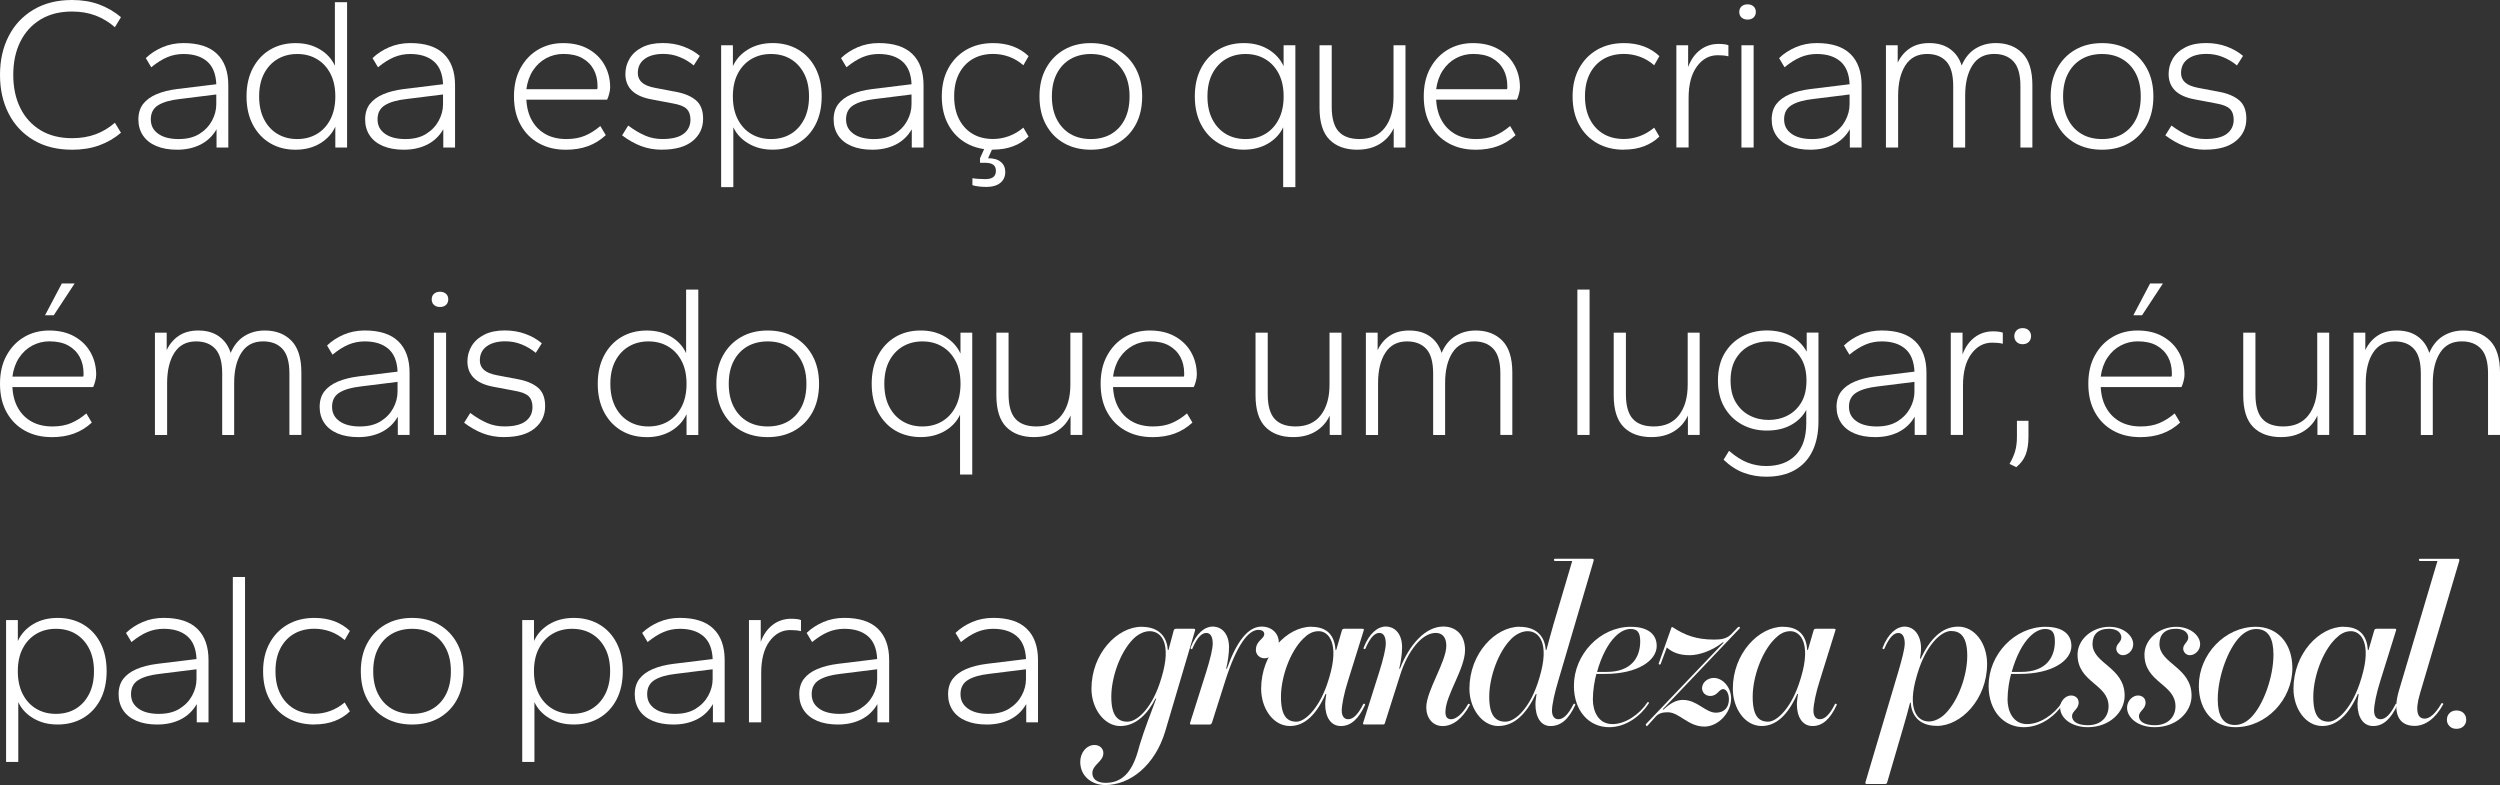 <svg xmlns="http://www.w3.org/2000/svg" id="Camada_2" data-name="Camada 2" viewBox="0 0 862.98 271"><rect x="0" y="0" width="862.98" height="271" fill="#333333" stroke="none"/><defs><style>      .cls-1 {        fill: #fff;      }    </style></defs><g id="Camada_1-2" data-name="Camada 1"><g><g><path class="cls-1" d="M24.86,51.68c-5.16,0-9.6-1.11-13.33-3.34-3.73-2.23-6.58-5.28-8.56-9.16-1.98-3.88-2.97-8.32-2.97-13.33s.99-9.45,2.97-13.33c1.98-3.88,4.83-6.94,8.56-9.16C15.26,1.12,19.71,0,24.86,0c3.46,0,6.57.51,9.35,1.54,2.78,1.03,5.3,2.49,7.55,4.39l-2.1,3.46c-2-1.75-4.22-3.09-6.65-4.02-2.43-.93-5.15-1.39-8.15-1.39-4.21,0-7.83.91-10.85,2.74-3.03,1.83-5.36,4.38-6.99,7.66-1.63,3.28-2.44,7.1-2.44,11.46s.81,8.18,2.44,11.46c1.63,3.28,3.96,5.83,6.99,7.66,3.03,1.83,6.65,2.74,10.85,2.74,3,0,5.72-.45,8.15-1.35,2.43-.9,4.64-2.23,6.65-3.98l2.1,3.46c-2.25,1.9-4.77,3.36-7.55,4.36s-5.9,1.5-9.35,1.5Z"></path><path class="cls-1" d="M61.14,51.68c-2.8,0-5.21-.43-7.21-1.28-2-.85-3.53-2.07-4.58-3.64-1.05-1.58-1.58-3.42-1.58-5.52s.54-3.93,1.62-5.33c1.08-1.4,2.62-2.53,4.62-3.38,2-.85,4.38-1.45,7.14-1.8l13.52-1.65c-.15-3.55-1.21-6.18-3.19-7.89-1.98-1.7-4.69-2.55-8.15-2.55-1.95,0-3.81.36-5.56,1.09-1.75.73-3.61,1.89-5.56,3.49l-1.88-3.16c1.6-1.55,3.52-2.8,5.75-3.76,2.23-.95,4.64-1.43,7.25-1.43,5.16,0,9.03,1.25,11.61,3.76,2.58,2.5,3.87,6.11,3.87,10.82v21.48h-4.06v-6.31c-1.35,2.35-3.21,4.12-5.56,5.3-2.35,1.18-5.03,1.76-8.04,1.76ZM61.74,48c2.8,0,5.16-.59,7.06-1.76,1.9-1.18,3.35-2.69,4.36-4.54,1-1.85,1.5-3.76,1.5-5.71v-3.38l-12.69,1.58c-3.15.35-5.6,1.05-7.32,2.1s-2.59,2.68-2.59,4.88.85,3.77,2.55,5c1.7,1.23,4.08,1.84,7.14,1.84Z"></path><path class="cls-1" d="M102,51.68c-3.3,0-6.22-.75-8.75-2.25-2.53-1.5-4.52-3.63-5.97-6.38-1.45-2.75-2.18-6.01-2.18-9.77s.73-7.01,2.18-9.76c1.45-2.75,3.44-4.88,5.97-6.38,2.53-1.5,5.45-2.25,8.75-2.25s5.93.7,8.34,2.1c2.4,1.4,4.16,3.31,5.26,5.71V.75h4.21v50.18h-4.06v-7.21c-1.1,2.4-2.85,4.33-5.26,5.78-2.4,1.45-5.23,2.18-8.49,2.18ZM102.6,48c2.55,0,4.82-.59,6.8-1.76,1.98-1.18,3.53-2.87,4.66-5.07,1.13-2.2,1.69-4.83,1.69-7.89s-.56-5.67-1.69-7.85c-1.13-2.18-2.68-3.86-4.66-5.03-1.98-1.18-4.24-1.76-6.8-1.76s-4.82.59-6.8,1.76c-1.98,1.18-3.53,2.85-4.66,5.03-1.13,2.18-1.69,4.79-1.69,7.85s.56,5.68,1.69,7.89c1.13,2.2,2.68,3.89,4.66,5.07,1.98,1.18,4.24,1.76,6.8,1.76Z"></path><path class="cls-1" d="M139.41,51.68c-2.8,0-5.21-.43-7.21-1.28-2-.85-3.53-2.07-4.58-3.64-1.05-1.58-1.58-3.42-1.58-5.52s.54-3.93,1.62-5.33c1.08-1.4,2.62-2.53,4.62-3.38,2-.85,4.38-1.45,7.14-1.8l13.52-1.65c-.15-3.55-1.21-6.18-3.19-7.89-1.98-1.7-4.69-2.55-8.15-2.55-1.95,0-3.81.36-5.56,1.09-1.75.73-3.61,1.89-5.56,3.49l-1.88-3.16c1.6-1.55,3.52-2.8,5.75-3.76,2.23-.95,4.64-1.43,7.25-1.43,5.16,0,9.03,1.25,11.61,3.76,2.58,2.5,3.87,6.11,3.87,10.82v21.48h-4.06v-6.31c-1.35,2.35-3.21,4.12-5.56,5.3-2.35,1.18-5.03,1.76-8.04,1.76ZM140.01,48c2.8,0,5.16-.59,7.06-1.76,1.9-1.18,3.35-2.69,4.36-4.54,1-1.85,1.5-3.76,1.5-5.71v-3.38l-12.69,1.58c-3.15.35-5.6,1.05-7.32,2.1s-2.59,2.68-2.59,4.88.85,3.77,2.55,5c1.7,1.23,4.08,1.84,7.14,1.84Z"></path><path class="cls-1" d="M195.22,51.68c-3.46,0-6.52-.74-9.2-2.22-2.68-1.48-4.78-3.59-6.31-6.35-1.53-2.75-2.29-6.03-2.29-9.84s.75-7.01,2.25-9.76c1.5-2.75,3.53-4.88,6.08-6.38,2.55-1.5,5.43-2.25,8.64-2.25,3.41,0,6.32.69,8.75,2.07,2.43,1.38,4.28,3.22,5.56,5.52,1.28,2.3,1.92,4.86,1.92,7.66,0,.7-.11,1.46-.34,2.29-.22.83-.46,1.49-.71,1.99h-27.87c.15,2.85.81,5.3,1.99,7.32,1.18,2.03,2.77,3.58,4.77,4.66,2,1.08,4.36,1.61,7.06,1.61,2.45,0,4.59-.39,6.42-1.16,1.83-.78,3.59-1.89,5.29-3.34l1.88,3.16c-1.85,1.7-3.91,2.97-6.16,3.79-2.25.83-4.83,1.24-7.74,1.24ZM181.7,30.8h24.41c.1-.15.15-.33.15-.53v-.6c0-2.15-.45-4.06-1.35-5.71s-2.22-2.95-3.94-3.91c-1.73-.95-3.89-1.43-6.5-1.43-2.1,0-4.07.49-5.9,1.46-1.83.98-3.34,2.37-4.54,4.17s-1.98,3.98-2.33,6.54Z"></path><path class="cls-1" d="M228.57,51.68c-2.66,0-5.1-.43-7.32-1.28-2.23-.85-4.39-2.08-6.5-3.68l2.1-3.38c2.1,1.55,4.07,2.72,5.9,3.49,1.83.78,3.79,1.16,5.9,1.16,3.3,0,5.75-.6,7.32-1.8,1.58-1.2,2.37-2.83,2.37-4.88,0-1.6-.44-2.84-1.31-3.72-.88-.88-2.52-1.51-4.92-1.92l-7.14-1.35c-3.06-.55-5.33-1.56-6.84-3.04-1.5-1.48-2.25-3.39-2.25-5.75,0-1.9.49-3.67,1.46-5.3.98-1.63,2.43-2.93,4.36-3.91,1.93-.98,4.29-1.46,7.1-1.46,2.55,0,4.92.4,7.1,1.2,2.18.8,4.07,1.88,5.67,3.23l-2.1,3.3c-1.45-1.2-3.07-2.17-4.84-2.89-1.78-.73-3.67-1.09-5.67-1.09-2.7,0-4.84.58-6.42,1.73-1.58,1.15-2.37,2.78-2.37,4.88,0,1.3.46,2.38,1.39,3.23.93.85,2.44,1.48,4.54,1.88l7.14,1.35c3,.55,5.33,1.53,6.99,2.93,1.65,1.4,2.48,3.53,2.48,6.38,0,3.15-1.21,5.72-3.64,7.7-2.43,1.98-5.92,2.97-10.48,2.97Z"></path><path class="cls-1" d="M248.93,64.6V15.62h4.06v7.21c1.1-2.4,2.85-4.33,5.26-5.78,2.4-1.45,5.23-2.18,8.49-2.18s6.23.75,8.79,2.25c2.55,1.5,4.54,3.63,5.97,6.38,1.43,2.75,2.14,6.01,2.14,9.76s-.71,7.01-2.14,9.77c-1.43,2.75-3.42,4.88-5.97,6.38-2.55,1.5-5.48,2.25-8.79,2.25s-5.93-.7-8.34-2.1c-2.4-1.4-4.16-3.28-5.26-5.63v20.66h-4.21ZM266.13,48c2.6,0,4.88-.59,6.83-1.76s3.49-2.87,4.62-5.07c1.13-2.2,1.69-4.83,1.69-7.89s-.56-5.67-1.69-7.85c-1.13-2.18-2.67-3.86-4.62-5.03-1.95-1.18-4.23-1.76-6.83-1.76s-4.82.59-6.8,1.76c-1.98,1.18-3.53,2.85-4.66,5.03-1.13,2.18-1.69,4.79-1.69,7.85s.56,5.68,1.69,7.89c1.13,2.2,2.68,3.89,4.66,5.07,1.98,1.18,4.24,1.76,6.8,1.76Z"></path><path class="cls-1" d="M301.13,51.68c-2.8,0-5.21-.43-7.21-1.28-2-.85-3.53-2.07-4.58-3.64-1.05-1.58-1.58-3.42-1.58-5.52s.54-3.93,1.62-5.33c1.08-1.4,2.62-2.53,4.62-3.38,2-.85,4.38-1.45,7.14-1.8l13.52-1.65c-.15-3.55-1.21-6.18-3.19-7.89-1.98-1.7-4.69-2.55-8.15-2.55-1.95,0-3.81.36-5.56,1.09-1.75.73-3.61,1.89-5.56,3.49l-1.88-3.16c1.6-1.55,3.52-2.8,5.75-3.76,2.23-.95,4.64-1.43,7.25-1.43,5.16,0,9.03,1.25,11.61,3.76,2.58,2.5,3.87,6.11,3.87,10.82v21.48h-4.06v-6.31c-1.35,2.35-3.21,4.12-5.56,5.3-2.35,1.18-5.03,1.76-8.04,1.76ZM301.73,48c2.8,0,5.16-.59,7.06-1.76,1.9-1.18,3.35-2.69,4.36-4.54,1-1.85,1.5-3.76,1.5-5.71v-3.38l-12.69,1.58c-3.15.35-5.6,1.05-7.32,2.1s-2.59,2.68-2.59,4.88.85,3.77,2.55,5c1.7,1.23,4.08,1.84,7.14,1.84Z"></path><path class="cls-1" d="M342.82,51.68c-3.51,0-6.59-.75-9.24-2.25-2.66-1.5-4.73-3.63-6.23-6.38-1.5-2.75-2.25-6.01-2.25-9.77s.75-6.93,2.25-9.69c1.5-2.75,3.58-4.89,6.23-6.42,2.65-1.53,5.73-2.29,9.24-2.29,2.55,0,4.86.39,6.91,1.16,2.05.78,3.83,1.89,5.33,3.34l-1.8,3.15c-1.55-1.35-3.22-2.34-5-2.97-1.78-.63-3.59-.94-5.45-.94-2.7,0-5.06.59-7.06,1.76-2,1.18-3.57,2.85-4.69,5.03-1.13,2.18-1.69,4.79-1.69,7.85s.56,5.68,1.69,7.89c1.13,2.2,2.69,3.89,4.69,5.07s4.36,1.76,7.06,1.76c1.85,0,3.67-.33,5.45-.98,1.78-.65,3.44-1.63,5-2.93l1.8,3.08c-1.5,1.45-3.28,2.57-5.33,3.34-2.05.78-4.36,1.16-6.91,1.16ZM340.26,64.52c-.7,0-1.49-.05-2.37-.15-.88-.1-1.61-.25-2.22-.45v-2.4c.55.1,1.26.17,2.14.23.88.05,1.64.08,2.29.08,1.25,0,2.18-.24,2.78-.71.6-.48.9-1.19.9-2.14s-.3-1.65-.9-2.1c-.6-.45-1.53-.68-2.78-.68h-1.8v-1.58l2.03-4.51h2.78l-2.03,4.51c1.9,0,3.37.42,4.39,1.28,1.03.85,1.54,2,1.54,3.46,0,1.6-.58,2.87-1.73,3.79-1.15.93-2.83,1.39-5.03,1.39Z"></path><path class="cls-1" d="M376.54,51.68c-3.51,0-6.59-.75-9.24-2.25-2.66-1.5-4.73-3.63-6.23-6.38-1.5-2.75-2.25-6.01-2.25-9.77s.75-6.93,2.25-9.69c1.5-2.75,3.58-4.89,6.23-6.42,2.65-1.53,5.73-2.29,9.24-2.29s6.58.76,9.24,2.29,4.73,3.67,6.24,6.42c1.5,2.75,2.25,5.98,2.25,9.69s-.75,7.01-2.25,9.77c-1.5,2.75-3.58,4.88-6.24,6.38-2.65,1.5-5.73,2.25-9.24,2.25ZM376.54,48c2.7,0,5.06-.59,7.06-1.76,2-1.18,3.55-2.87,4.66-5.07,1.1-2.2,1.65-4.83,1.65-7.89s-.56-5.67-1.69-7.85c-1.13-2.18-2.69-3.86-4.69-5.03-2-1.18-4.33-1.76-6.99-1.76s-5.06.59-7.06,1.76c-2,1.18-3.57,2.85-4.69,5.03-1.13,2.18-1.69,4.79-1.69,7.85s.56,5.68,1.69,7.89c1.13,2.2,2.69,3.89,4.69,5.07s4.36,1.76,7.06,1.76Z"></path><path class="cls-1" d="M442.94,64.6v-20.66c-1.1,2.35-2.85,4.23-5.26,5.63-2.4,1.4-5.18,2.1-8.34,2.1s-6.22-.75-8.75-2.25c-2.53-1.5-4.52-3.63-5.97-6.38-1.45-2.75-2.18-6.01-2.18-9.77s.73-7.01,2.18-9.76c1.45-2.75,3.44-4.88,5.97-6.38,2.53-1.5,5.45-2.25,8.75-2.25s6.08.73,8.49,2.18c2.4,1.45,4.16,3.38,5.26,5.78v-7.21h4.06v48.97h-4.21ZM429.95,48c2.55,0,4.82-.59,6.8-1.76,1.98-1.18,3.53-2.87,4.66-5.07,1.13-2.2,1.69-4.83,1.69-7.89s-.56-5.67-1.69-7.85c-1.13-2.18-2.68-3.86-4.66-5.03-1.98-1.18-4.24-1.76-6.8-1.76s-4.82.59-6.8,1.76c-1.98,1.18-3.53,2.85-4.66,5.03-1.13,2.18-1.69,4.79-1.69,7.85s.56,5.68,1.69,7.89c1.13,2.2,2.68,3.89,4.66,5.07,1.98,1.18,4.24,1.76,6.8,1.76Z"></path><path class="cls-1" d="M468.56,51.68c-4.11,0-7.31-1.15-9.61-3.46-2.3-2.3-3.46-5.96-3.46-10.97V15.62h4.21v21.26c0,3.91.79,6.74,2.37,8.49,1.58,1.75,3.99,2.63,7.25,2.63,3.8,0,6.71-1.3,8.71-3.91,2-2.6,3-6.11,3-10.52V15.62h4.13v35.3h-4.06v-6.69c-1.05,2.3-2.66,4.12-4.81,5.45-2.15,1.33-4.73,1.99-7.74,1.99Z"></path><path class="cls-1" d="M509.27,51.68c-3.46,0-6.52-.74-9.2-2.22-2.68-1.48-4.78-3.59-6.31-6.35-1.53-2.75-2.29-6.03-2.29-9.84s.75-7.01,2.25-9.76c1.5-2.75,3.53-4.88,6.08-6.38,2.55-1.5,5.43-2.25,8.64-2.25,3.41,0,6.32.69,8.75,2.07,2.43,1.38,4.28,3.22,5.56,5.52,1.28,2.3,1.92,4.86,1.92,7.66,0,.7-.11,1.46-.34,2.29-.22.83-.46,1.49-.71,1.99h-27.87c.15,2.85.81,5.3,1.99,7.32,1.18,2.03,2.77,3.58,4.77,4.66,2,1.08,4.36,1.61,7.06,1.61,2.45,0,4.59-.39,6.42-1.16,1.83-.78,3.59-1.89,5.29-3.34l1.88,3.16c-1.85,1.7-3.91,2.97-6.16,3.79-2.25.83-4.83,1.24-7.74,1.24ZM495.75,30.8h24.41c.1-.15.15-.33.15-.53v-.6c0-2.15-.45-4.06-1.35-5.71s-2.22-2.95-3.94-3.91c-1.73-.95-3.89-1.43-6.5-1.43-2.1,0-4.07.49-5.9,1.46-1.83.98-3.34,2.37-4.54,4.17s-1.98,3.98-2.33,6.54Z"></path><path class="cls-1" d="M560.57,51.68c-3.51,0-6.59-.75-9.24-2.25-2.66-1.5-4.73-3.63-6.23-6.38-1.5-2.75-2.25-6.01-2.25-9.77s.75-6.93,2.25-9.69c1.5-2.75,3.58-4.89,6.23-6.42,2.65-1.53,5.73-2.29,9.24-2.29,2.55,0,4.86.39,6.91,1.16,2.05.78,3.83,1.89,5.33,3.34l-1.8,3.15c-1.55-1.35-3.22-2.34-5-2.97-1.78-.63-3.59-.94-5.45-.94-2.7,0-5.06.59-7.06,1.76-2,1.18-3.57,2.85-4.69,5.03-1.13,2.18-1.69,4.79-1.69,7.85s.56,5.68,1.69,7.89c1.13,2.2,2.69,3.89,4.69,5.07s4.36,1.76,7.06,1.76c1.85,0,3.67-.33,5.45-.98,1.78-.65,3.44-1.63,5-2.93l1.8,3.08c-1.5,1.45-3.28,2.57-5.33,3.34-2.05.78-4.36,1.16-6.91,1.16Z"></path><path class="cls-1" d="M578.67,50.93V15.62h4.06v7.51c.95-2.55,2.34-4.52,4.17-5.9,1.83-1.38,3.94-2.07,6.35-2.07.7,0,1.35.04,1.95.11.6.08,1.08.19,1.43.34v3.83c-.6-.15-1.2-.25-1.8-.3-.6-.05-1.23-.08-1.88-.08-2.9,0-5.31,1.3-7.21,3.91-1.9,2.6-2.85,6.23-2.85,10.89v17.05h-4.21Z"></path><path class="cls-1" d="M603.24,6.76c-.85,0-1.54-.24-2.07-.71-.53-.48-.79-1.11-.79-1.92s.26-1.44.79-1.92c.53-.48,1.21-.71,2.07-.71s1.54.24,2.07.71c.53.48.79,1.12.79,1.92s-.26,1.44-.79,1.92c-.53.48-1.21.71-2.07.71ZM601.13,50.93V15.62h4.21v35.3h-4.21Z"></path><path class="cls-1" d="M624.94,51.68c-2.8,0-5.21-.43-7.21-1.28-2-.85-3.53-2.07-4.58-3.64-1.05-1.58-1.58-3.42-1.58-5.52s.54-3.93,1.62-5.33c1.08-1.4,2.62-2.53,4.62-3.38,2-.85,4.38-1.45,7.14-1.8l13.52-1.65c-.15-3.55-1.21-6.18-3.19-7.89-1.98-1.7-4.69-2.55-8.15-2.55-1.95,0-3.81.36-5.56,1.09-1.75.73-3.61,1.89-5.56,3.49l-1.88-3.16c1.6-1.55,3.52-2.8,5.75-3.76,2.23-.95,4.64-1.43,7.25-1.43,5.16,0,9.03,1.25,11.61,3.76,2.58,2.5,3.87,6.11,3.87,10.82v21.48h-4.06v-6.31c-1.35,2.35-3.21,4.12-5.56,5.3-2.35,1.18-5.03,1.76-8.04,1.76ZM625.54,48c2.8,0,5.16-.59,7.06-1.76,1.9-1.18,3.35-2.69,4.36-4.54,1-1.85,1.5-3.76,1.5-5.71v-3.38l-12.69,1.58c-3.15.35-5.6,1.05-7.32,2.1s-2.59,2.68-2.59,4.88.85,3.77,2.55,5c1.7,1.23,4.08,1.84,7.14,1.84Z"></path><path class="cls-1" d="M651.01,50.93V15.62h4.06v6.01c1-2.1,2.4-3.76,4.21-4.96,1.8-1.2,4.03-1.8,6.68-1.8,2.9,0,5.31.69,7.21,2.07,1.9,1.38,3.23,3.27,3.98,5.67,1.1-2.6,2.68-4.54,4.73-5.82,2.05-1.28,4.41-1.92,7.06-1.92,3.8,0,6.86,1.16,9.16,3.49,2.3,2.33,3.46,6,3.46,11v21.56h-4.13v-21.26c0-3.91-.8-6.72-2.4-8.45s-3.83-2.59-6.68-2.59c-3.31,0-5.8,1.3-7.47,3.91-1.68,2.6-2.52,6.11-2.52,10.52v17.88h-4.13v-21.26c0-3.91-.79-6.72-2.37-8.45-1.58-1.73-3.79-2.59-6.65-2.59-3.3,0-5.8,1.3-7.47,3.91-1.68,2.6-2.52,6.11-2.52,10.52v17.88h-4.21Z"></path><path class="cls-1" d="M725.6,51.68c-3.51,0-6.59-.75-9.24-2.25-2.66-1.5-4.73-3.63-6.23-6.38-1.5-2.75-2.25-6.01-2.25-9.77s.75-6.93,2.25-9.69c1.5-2.75,3.58-4.89,6.23-6.42,2.65-1.53,5.73-2.29,9.24-2.29s6.58.76,9.24,2.29,4.73,3.67,6.24,6.42c1.5,2.75,2.25,5.98,2.25,9.69s-.75,7.01-2.25,9.77c-1.5,2.75-3.58,4.88-6.24,6.38-2.65,1.5-5.73,2.25-9.24,2.25ZM725.6,48c2.7,0,5.06-.59,7.06-1.76,2-1.18,3.55-2.87,4.66-5.07,1.1-2.2,1.65-4.83,1.65-7.89s-.56-5.67-1.69-7.85c-1.13-2.18-2.69-3.86-4.69-5.03-2-1.18-4.33-1.76-6.99-1.76s-5.06.59-7.06,1.76c-2,1.18-3.57,2.85-4.69,5.03-1.13,2.18-1.69,4.79-1.69,7.85s.56,5.68,1.69,7.89c1.13,2.2,2.69,3.89,4.69,5.07s4.36,1.76,7.06,1.76Z"></path><path class="cls-1" d="M761.28,51.68c-2.66,0-5.1-.43-7.32-1.28-2.23-.85-4.39-2.08-6.5-3.68l2.1-3.38c2.1,1.55,4.07,2.72,5.9,3.49,1.83.78,3.79,1.16,5.9,1.16,3.3,0,5.75-.6,7.32-1.8,1.58-1.2,2.37-2.83,2.37-4.88,0-1.6-.44-2.84-1.31-3.72-.88-.88-2.52-1.51-4.92-1.92l-7.14-1.35c-3.06-.55-5.33-1.56-6.84-3.04-1.5-1.48-2.25-3.39-2.25-5.75,0-1.9.49-3.67,1.46-5.3.98-1.63,2.43-2.93,4.36-3.91,1.93-.98,4.29-1.46,7.1-1.46,2.55,0,4.92.4,7.1,1.2,2.18.8,4.07,1.88,5.67,3.23l-2.1,3.3c-1.45-1.2-3.07-2.17-4.84-2.89-1.78-.73-3.67-1.09-5.67-1.09-2.7,0-4.84.58-6.42,1.73-1.58,1.15-2.37,2.78-2.37,4.88,0,1.3.46,2.38,1.39,3.23.93.85,2.44,1.48,4.54,1.88l7.14,1.35c3,.55,5.33,1.53,6.99,2.93,1.65,1.4,2.48,3.53,2.48,6.38,0,3.15-1.21,5.72-3.64,7.7-2.43,1.98-5.92,2.97-10.48,2.97Z"></path><path class="cls-1" d="M17.8,150.89c-3.46,0-6.52-.74-9.2-2.22s-4.78-3.59-6.31-6.35-2.29-6.03-2.29-9.84.75-7.01,2.25-9.76c1.5-2.75,3.53-4.88,6.08-6.38,2.55-1.5,5.43-2.25,8.64-2.25,3.41,0,6.32.69,8.75,2.07,2.43,1.38,4.28,3.22,5.56,5.52,1.28,2.3,1.92,4.86,1.92,7.66,0,.7-.11,1.46-.34,2.29-.22.83-.46,1.49-.71,1.99H4.28c.15,2.85.81,5.3,1.99,7.32,1.18,2.03,2.77,3.58,4.77,4.66s4.36,1.61,7.06,1.61c2.45,0,4.59-.39,6.42-1.16,1.83-.78,3.59-1.89,5.29-3.34l1.88,3.16c-1.85,1.7-3.91,2.97-6.16,3.79-2.25.83-4.83,1.24-7.74,1.24ZM4.28,130.01h24.41c.1-.15.15-.33.15-.53v-.6c0-2.15-.45-4.06-1.35-5.71s-2.22-2.95-3.94-3.91c-1.73-.95-3.89-1.43-6.5-1.43-2.1,0-4.07.49-5.9,1.46-1.83.98-3.34,2.37-4.54,4.17s-1.98,3.98-2.33,6.54ZM15.55,108.83l5.78-10.97h4.43l-7.21,10.97h-3Z"></path><path class="cls-1" d="M53.48,150.14v-35.3h4.06v6.01c1-2.1,2.4-3.76,4.21-4.96,1.8-1.2,4.03-1.8,6.68-1.8,2.9,0,5.31.69,7.21,2.07,1.9,1.38,3.23,3.27,3.98,5.67,1.1-2.6,2.68-4.54,4.73-5.82,2.05-1.28,4.41-1.92,7.06-1.92,3.8,0,6.86,1.16,9.16,3.49,2.3,2.33,3.46,6,3.46,11v21.56h-4.13v-21.26c0-3.91-.8-6.72-2.4-8.45s-3.83-2.59-6.68-2.59c-3.31,0-5.8,1.3-7.47,3.91-1.68,2.6-2.52,6.11-2.52,10.52v17.88h-4.13v-21.26c0-3.91-.79-6.72-2.37-8.45-1.58-1.73-3.79-2.59-6.65-2.59-3.3,0-5.8,1.3-7.47,3.91-1.68,2.6-2.52,6.11-2.52,10.52v17.88h-4.21Z"></path><path class="cls-1" d="M123.71,150.89c-2.8,0-5.21-.43-7.21-1.28-2-.85-3.53-2.07-4.58-3.64-1.05-1.58-1.58-3.42-1.58-5.52s.54-3.93,1.62-5.33c1.08-1.4,2.62-2.53,4.62-3.38,2-.85,4.38-1.45,7.14-1.8l13.52-1.65c-.15-3.55-1.21-6.18-3.19-7.89-1.98-1.7-4.69-2.55-8.15-2.55-1.95,0-3.81.36-5.56,1.09-1.75.73-3.61,1.89-5.56,3.49l-1.88-3.16c1.6-1.55,3.52-2.8,5.75-3.76,2.23-.95,4.64-1.43,7.25-1.43,5.16,0,9.03,1.25,11.61,3.76,2.58,2.5,3.87,6.11,3.87,10.82v21.48h-4.06v-6.31c-1.35,2.35-3.21,4.12-5.56,5.3-2.35,1.18-5.03,1.76-8.04,1.76ZM124.31,147.21c2.8,0,5.16-.59,7.06-1.76,1.9-1.18,3.35-2.69,4.36-4.54,1-1.85,1.5-3.76,1.5-5.71v-3.38l-12.69,1.58c-3.15.35-5.6,1.05-7.32,2.1s-2.59,2.68-2.59,4.88.85,3.77,2.55,5c1.7,1.23,4.08,1.84,7.14,1.84Z"></path><path class="cls-1" d="M151.88,105.97c-.85,0-1.54-.24-2.07-.71-.53-.48-.79-1.11-.79-1.92s.26-1.44.79-1.92c.53-.48,1.21-.71,2.07-.71s1.54.24,2.07.71c.53.48.79,1.12.79,1.92s-.26,1.44-.79,1.92c-.53.48-1.21.71-2.07.71ZM149.78,150.14v-35.3h4.21v35.3h-4.21Z"></path><path class="cls-1" d="M174.04,150.89c-2.66,0-5.1-.43-7.32-1.28-2.23-.85-4.39-2.08-6.5-3.68l2.1-3.38c2.1,1.55,4.07,2.72,5.9,3.49,1.83.78,3.79,1.16,5.9,1.16,3.3,0,5.75-.6,7.32-1.8,1.58-1.2,2.37-2.83,2.37-4.88,0-1.6-.44-2.84-1.31-3.72-.88-.88-2.52-1.51-4.92-1.92l-7.14-1.35c-3.06-.55-5.33-1.56-6.84-3.04-1.5-1.48-2.25-3.39-2.25-5.75,0-1.9.49-3.67,1.46-5.3.98-1.63,2.43-2.93,4.36-3.91,1.93-.98,4.29-1.46,7.1-1.46,2.55,0,4.92.4,7.1,1.2,2.18.8,4.07,1.88,5.67,3.23l-2.1,3.3c-1.45-1.2-3.07-2.17-4.84-2.89-1.78-.73-3.67-1.09-5.67-1.09-2.7,0-4.84.58-6.42,1.73-1.58,1.15-2.37,2.78-2.37,4.88,0,1.3.46,2.38,1.39,3.23.93.85,2.44,1.48,4.54,1.88l7.14,1.35c3,.55,5.33,1.53,6.99,2.93,1.65,1.4,2.48,3.53,2.48,6.38,0,3.15-1.21,5.72-3.64,7.7-2.43,1.98-5.92,2.97-10.48,2.97Z"></path><path class="cls-1" d="M223.24,150.89c-3.3,0-6.22-.75-8.75-2.25-2.53-1.5-4.52-3.63-5.97-6.38-1.45-2.75-2.18-6.01-2.18-9.77s.73-7.01,2.18-9.76c1.45-2.75,3.44-4.88,5.97-6.38,2.53-1.5,5.45-2.25,8.75-2.25s5.93.7,8.34,2.1c2.4,1.4,4.16,3.31,5.26,5.71v-21.93h4.21v50.18h-4.06v-7.21c-1.1,2.4-2.85,4.33-5.26,5.78-2.4,1.45-5.23,2.18-8.49,2.18ZM223.84,147.21c2.55,0,4.82-.59,6.8-1.76,1.98-1.18,3.53-2.87,4.66-5.07,1.13-2.2,1.69-4.83,1.69-7.89s-.56-5.67-1.69-7.85c-1.13-2.18-2.68-3.86-4.66-5.03-1.98-1.18-4.24-1.76-6.8-1.76s-4.82.59-6.8,1.76c-1.98,1.18-3.53,2.85-4.66,5.03-1.13,2.18-1.69,4.79-1.69,7.85s.56,5.68,1.69,7.89c1.13,2.2,2.68,3.89,4.66,5.07,1.98,1.18,4.24,1.76,6.8,1.76Z"></path><path class="cls-1" d="M265,150.89c-3.51,0-6.59-.75-9.24-2.25-2.66-1.5-4.73-3.63-6.23-6.38-1.5-2.75-2.25-6.01-2.25-9.77s.75-6.93,2.25-9.69c1.5-2.75,3.58-4.89,6.23-6.42,2.65-1.53,5.73-2.29,9.24-2.29s6.58.76,9.24,2.29,4.73,3.67,6.24,6.42c1.5,2.75,2.25,5.98,2.25,9.69s-.75,7.01-2.25,9.77c-1.5,2.75-3.58,4.88-6.24,6.38-2.65,1.5-5.73,2.25-9.24,2.25ZM265,147.21c2.7,0,5.06-.59,7.06-1.76,2-1.18,3.55-2.87,4.66-5.07,1.1-2.2,1.65-4.83,1.65-7.89s-.56-5.67-1.69-7.85c-1.13-2.18-2.69-3.86-4.69-5.03-2-1.18-4.33-1.76-6.99-1.76s-5.06.59-7.06,1.76c-2,1.18-3.57,2.85-4.69,5.03-1.13,2.18-1.69,4.79-1.69,7.85s.56,5.68,1.69,7.89c1.13,2.2,2.69,3.89,4.69,5.07s4.36,1.76,7.06,1.76Z"></path><path class="cls-1" d="M331.4,163.81v-20.66c-1.1,2.35-2.85,4.23-5.26,5.63-2.4,1.4-5.18,2.1-8.34,2.1s-6.22-.75-8.75-2.25c-2.53-1.5-4.52-3.63-5.97-6.38-1.45-2.75-2.18-6.01-2.18-9.77s.73-7.01,2.18-9.76c1.45-2.75,3.44-4.88,5.97-6.38,2.53-1.5,5.45-2.25,8.75-2.25s6.08.73,8.49,2.18c2.4,1.45,4.16,3.38,5.26,5.78v-7.21h4.06v48.97h-4.21ZM318.41,147.21c2.55,0,4.82-.59,6.8-1.76,1.98-1.18,3.53-2.87,4.66-5.07,1.13-2.2,1.69-4.83,1.69-7.89s-.56-5.67-1.69-7.85c-1.13-2.18-2.68-3.86-4.66-5.03-1.98-1.18-4.24-1.76-6.8-1.76s-4.82.59-6.8,1.76c-1.98,1.18-3.53,2.85-4.66,5.03-1.13,2.18-1.69,4.79-1.69,7.85s.56,5.68,1.69,7.89c1.13,2.2,2.68,3.89,4.66,5.07,1.98,1.18,4.24,1.76,6.8,1.76Z"></path><path class="cls-1" d="M357.01,150.89c-4.11,0-7.31-1.15-9.61-3.46-2.3-2.3-3.46-5.96-3.46-10.97v-21.63h4.21v21.26c0,3.91.79,6.74,2.37,8.49,1.58,1.75,3.99,2.63,7.25,2.63,3.8,0,6.71-1.3,8.71-3.91,2-2.6,3-6.11,3-10.52v-17.95h4.13v35.3h-4.06v-6.69c-1.05,2.3-2.66,4.12-4.81,5.45-2.15,1.33-4.73,1.99-7.74,1.99Z"></path><path class="cls-1" d="M397.73,150.89c-3.46,0-6.52-.74-9.2-2.22-2.68-1.48-4.78-3.59-6.31-6.35-1.53-2.75-2.29-6.03-2.29-9.84s.75-7.01,2.25-9.76c1.5-2.75,3.53-4.88,6.08-6.38,2.55-1.5,5.43-2.25,8.64-2.25,3.41,0,6.32.69,8.75,2.07,2.43,1.38,4.28,3.22,5.56,5.52,1.28,2.3,1.92,4.86,1.92,7.66,0,.7-.11,1.46-.34,2.29-.22.83-.46,1.49-.71,1.99h-27.87c.15,2.85.81,5.3,1.99,7.32,1.18,2.03,2.77,3.58,4.77,4.66,2,1.08,4.36,1.61,7.06,1.61,2.45,0,4.59-.39,6.42-1.16,1.83-.78,3.59-1.89,5.29-3.34l1.88,3.16c-1.85,1.7-3.91,2.97-6.16,3.79-2.25.83-4.83,1.24-7.74,1.24ZM384.21,130.01h24.41c.1-.15.15-.33.15-.53v-.6c0-2.15-.45-4.06-1.35-5.71s-2.22-2.95-3.94-3.91c-1.73-.95-3.89-1.43-6.5-1.43-2.1,0-4.07.49-5.9,1.46-1.83.98-3.34,2.37-4.54,4.17s-1.98,3.98-2.33,6.54Z"></path><path class="cls-1" d="M446.47,150.89c-4.11,0-7.31-1.15-9.61-3.46-2.3-2.3-3.46-5.96-3.46-10.97v-21.63h4.21v21.26c0,3.91.79,6.74,2.37,8.49,1.58,1.75,3.99,2.63,7.25,2.63,3.8,0,6.71-1.3,8.71-3.91,2-2.6,3-6.11,3-10.52v-17.95h4.13v35.3h-4.06v-6.69c-1.05,2.3-2.66,4.12-4.81,5.45-2.15,1.33-4.73,1.99-7.74,1.99Z"></path><path class="cls-1" d="M471.49,150.14v-35.3h4.06v6.01c1-2.1,2.4-3.76,4.21-4.96,1.8-1.2,4.03-1.8,6.68-1.8,2.9,0,5.31.69,7.21,2.07,1.9,1.38,3.23,3.27,3.98,5.67,1.1-2.6,2.68-4.54,4.73-5.82,2.05-1.28,4.41-1.92,7.06-1.92,3.8,0,6.86,1.16,9.16,3.49,2.3,2.33,3.46,6,3.46,11v21.56h-4.13v-21.26c0-3.91-.8-6.72-2.4-8.45s-3.83-2.59-6.68-2.59c-3.31,0-5.8,1.3-7.47,3.91-1.68,2.6-2.52,6.11-2.52,10.52v17.88h-4.13v-21.26c0-3.91-.79-6.72-2.37-8.45-1.58-1.73-3.79-2.59-6.65-2.59-3.3,0-5.8,1.3-7.47,3.91-1.68,2.6-2.52,6.11-2.52,10.52v17.88h-4.21Z"></path><path class="cls-1" d="M544.5,150.14v-50.18h4.21v50.18h-4.21Z"></path><path class="cls-1" d="M570.11,150.89c-4.11,0-7.31-1.15-9.61-3.46-2.3-2.3-3.46-5.96-3.46-10.97v-21.63h4.21v21.26c0,3.91.79,6.74,2.37,8.49,1.58,1.75,3.99,2.63,7.25,2.63,3.8,0,6.71-1.3,8.71-3.91,2-2.6,3-6.11,3-10.52v-17.95h4.13v35.3h-4.06v-6.69c-1.05,2.3-2.66,4.12-4.81,5.45-2.15,1.33-4.73,1.99-7.74,1.99Z"></path><path class="cls-1" d="M609.77,164.56c-2.75,0-5.36-.45-7.81-1.35-2.45-.9-4.78-2.4-6.99-4.51l1.88-3.08c2.25,1.95,4.41,3.32,6.46,4.09,2.05.78,4.16,1.16,6.31,1.16,4.41,0,7.82-1.26,10.25-3.79,2.43-2.53,3.64-6.2,3.64-11v-4.58c-1.15,2.15-2.89,3.88-5.22,5.18-2.33,1.3-5.12,1.95-8.38,1.95s-6.01-.69-8.56-2.07c-2.55-1.38-4.58-3.35-6.08-5.93-1.5-2.58-2.25-5.67-2.25-9.28s.75-6.76,2.25-9.31c1.5-2.55,3.53-4.52,6.08-5.9,2.55-1.38,5.41-2.07,8.56-2.07s6.13.68,8.49,2.03c2.35,1.35,4.11,3.13,5.26,5.33v-6.61h4.06v30.57c0,4.06-.7,7.51-2.1,10.37-1.4,2.85-3.44,5.03-6.12,6.54-2.68,1.5-5.92,2.25-9.73,2.25ZM610.52,144.96c2.4,0,4.59-.51,6.57-1.54,1.98-1.03,3.55-2.54,4.73-4.54,1.18-2,1.76-4.51,1.76-7.51s-.59-5.51-1.76-7.51c-1.18-2-2.75-3.5-4.73-4.51-1.98-1-4.17-1.5-6.57-1.5s-4.59.5-6.57,1.5c-1.98,1-3.57,2.5-4.77,4.51-1.2,2-1.8,4.51-1.8,7.51s.6,5.51,1.8,7.51c1.2,2,2.79,3.52,4.77,4.54,1.98,1.03,4.17,1.54,6.57,1.54Z"></path><path class="cls-1" d="M647.33,150.89c-2.8,0-5.21-.43-7.21-1.28-2-.85-3.53-2.07-4.58-3.64-1.05-1.58-1.58-3.42-1.58-5.52s.54-3.93,1.62-5.33c1.08-1.4,2.62-2.53,4.62-3.38,2-.85,4.38-1.45,7.14-1.8l13.52-1.65c-.15-3.55-1.21-6.18-3.19-7.89-1.98-1.7-4.69-2.55-8.15-2.55-1.95,0-3.81.36-5.56,1.09-1.75.73-3.61,1.89-5.56,3.49l-1.88-3.16c1.6-1.55,3.52-2.8,5.75-3.76,2.23-.95,4.64-1.43,7.25-1.43,5.16,0,9.03,1.25,11.61,3.76,2.58,2.5,3.87,6.11,3.87,10.82v21.48h-4.06v-6.31c-1.35,2.35-3.21,4.12-5.56,5.3-2.35,1.18-5.03,1.76-8.04,1.76ZM647.93,147.21c2.8,0,5.16-.59,7.06-1.76,1.9-1.18,3.35-2.69,4.36-4.54,1-1.85,1.5-3.76,1.5-5.71v-3.38l-12.69,1.58c-3.15.35-5.6,1.05-7.32,2.1s-2.59,2.68-2.59,4.88.85,3.77,2.55,5c1.7,1.23,4.08,1.84,7.14,1.84Z"></path><path class="cls-1" d="M673.39,150.14v-35.3h4.06v7.51c.95-2.55,2.34-4.52,4.17-5.9,1.83-1.38,3.94-2.07,6.35-2.07.7,0,1.35.04,1.95.11.6.08,1.08.19,1.43.34v3.83c-.6-.15-1.2-.25-1.8-.3-.6-.05-1.23-.08-1.88-.08-2.9,0-5.31,1.3-7.21,3.91-1.9,2.6-2.85,6.23-2.85,10.89v17.05h-4.21Z"></path><path class="cls-1" d="M696,161.26l-2.33-1.13c.85-1.45,1.49-2.89,1.92-4.32.42-1.43.64-3.12.64-5.07v-5.48h3.98v5.48c0,2.5-.33,4.58-.98,6.23-.65,1.65-1.73,3.08-3.23,4.28ZM698.18,118.82c-.85,0-1.54-.26-2.07-.79-.53-.53-.79-1.19-.79-1.99s.26-1.46.79-1.99c.53-.53,1.21-.79,2.07-.79.9,0,1.62.26,2.14.79s.79,1.19.79,1.99-.26,1.46-.79,1.99-1.24.79-2.14.79Z"></path><path class="cls-1" d="M738.67,150.89c-3.46,0-6.52-.74-9.2-2.22-2.68-1.48-4.78-3.59-6.31-6.35-1.53-2.75-2.29-6.03-2.29-9.84s.75-7.01,2.25-9.76c1.5-2.75,3.53-4.88,6.08-6.38,2.55-1.5,5.43-2.25,8.64-2.25,3.41,0,6.32.69,8.75,2.07,2.43,1.38,4.28,3.22,5.56,5.52,1.28,2.3,1.92,4.86,1.92,7.66,0,.7-.11,1.46-.34,2.29-.22.83-.46,1.49-.71,1.99h-27.87c.15,2.85.81,5.3,1.99,7.32,1.18,2.03,2.77,3.58,4.77,4.66,2,1.08,4.36,1.61,7.06,1.61,2.45,0,4.59-.39,6.42-1.16,1.83-.78,3.59-1.89,5.29-3.34l1.88,3.16c-1.85,1.7-3.91,2.97-6.16,3.79-2.25.83-4.83,1.24-7.74,1.24ZM725.15,130.01h24.41c.1-.15.15-.33.15-.53v-.6c0-2.15-.45-4.06-1.35-5.71s-2.22-2.95-3.94-3.91c-1.73-.95-3.89-1.43-6.5-1.43-2.1,0-4.07.49-5.9,1.46-1.83.98-3.34,2.37-4.54,4.17s-1.98,3.98-2.33,6.54ZM736.41,108.83l5.78-10.97h4.43l-7.21,10.97h-3Z"></path><path class="cls-1" d="M787.42,150.89c-4.11,0-7.31-1.15-9.61-3.46-2.3-2.3-3.46-5.96-3.46-10.97v-21.63h4.21v21.26c0,3.91.79,6.74,2.37,8.49,1.58,1.75,3.99,2.63,7.25,2.63,3.8,0,6.71-1.3,8.71-3.91,2-2.6,3-6.11,3-10.52v-17.95h4.13v35.3h-4.06v-6.69c-1.05,2.3-2.66,4.12-4.81,5.45-2.15,1.33-4.73,1.99-7.74,1.99Z"></path><path class="cls-1" d="M812.43,150.14v-35.3h4.06v6.01c1-2.1,2.4-3.76,4.21-4.96,1.8-1.2,4.03-1.8,6.68-1.8,2.9,0,5.31.69,7.21,2.07,1.9,1.38,3.23,3.27,3.98,5.67,1.1-2.6,2.68-4.54,4.73-5.82,2.05-1.28,4.41-1.92,7.06-1.92,3.8,0,6.86,1.16,9.16,3.49,2.3,2.33,3.46,6,3.46,11v21.56h-4.13v-21.26c0-3.91-.8-6.72-2.4-8.45s-3.83-2.59-6.68-2.59c-3.31,0-5.8,1.3-7.47,3.91-1.68,2.6-2.52,6.11-2.52,10.52v17.88h-4.13v-21.26c0-3.91-.79-6.72-2.37-8.45-1.58-1.73-3.79-2.59-6.65-2.59-3.3,0-5.8,1.3-7.47,3.91-1.68,2.6-2.52,6.11-2.52,10.52v17.88h-4.21Z"></path><path class="cls-1" d="M2.1,263.02v-48.97h4.06v7.21c1.1-2.4,2.85-4.33,5.26-5.78,2.4-1.45,5.23-2.18,8.49-2.18s6.23.75,8.79,2.25c2.55,1.5,4.54,3.63,5.97,6.38,1.43,2.75,2.14,6.01,2.14,9.76s-.71,7.01-2.14,9.77c-1.43,2.75-3.42,4.88-5.97,6.38-2.55,1.5-5.48,2.25-8.79,2.25s-5.93-.7-8.34-2.1c-2.4-1.4-4.16-3.28-5.26-5.63v20.66H2.1ZM19.3,246.42c2.6,0,4.88-.59,6.83-1.76s3.49-2.87,4.62-5.07c1.13-2.2,1.69-4.83,1.69-7.89s-.56-5.67-1.69-7.85c-1.13-2.18-2.67-3.86-4.62-5.03-1.95-1.18-4.23-1.76-6.83-1.76s-4.82.59-6.8,1.76c-1.98,1.18-3.53,2.85-4.66,5.03-1.13,2.18-1.69,4.79-1.69,7.85s.56,5.68,1.69,7.89c1.13,2.2,2.68,3.89,4.66,5.07,1.98,1.18,4.24,1.76,6.8,1.76Z"></path><path class="cls-1" d="M54.31,250.1c-2.8,0-5.21-.43-7.21-1.28-2-.85-3.53-2.07-4.58-3.64-1.05-1.58-1.58-3.42-1.58-5.52s.54-3.93,1.62-5.33c1.08-1.4,2.62-2.53,4.62-3.38,2-.85,4.38-1.45,7.14-1.8l13.52-1.65c-.15-3.55-1.21-6.18-3.19-7.89-1.98-1.7-4.69-2.55-8.15-2.55-1.95,0-3.81.36-5.56,1.09-1.75.73-3.61,1.89-5.56,3.49l-1.88-3.16c1.6-1.55,3.52-2.8,5.75-3.76,2.23-.95,4.64-1.43,7.25-1.43,5.16,0,9.03,1.25,11.61,3.76,2.58,2.5,3.87,6.11,3.87,10.82v21.48h-4.06v-6.31c-1.35,2.35-3.21,4.12-5.56,5.3-2.35,1.18-5.03,1.76-8.04,1.76ZM54.91,246.42c2.8,0,5.16-.59,7.06-1.76,1.9-1.18,3.35-2.69,4.36-4.54,1-1.85,1.5-3.76,1.5-5.71v-3.38l-12.69,1.58c-3.15.35-5.6,1.05-7.32,2.1s-2.59,2.68-2.59,4.88.85,3.77,2.55,5c1.7,1.23,4.08,1.84,7.14,1.84Z"></path><path class="cls-1" d="M80.37,249.35v-50.18h4.21v50.18h-4.21Z"></path><path class="cls-1" d="M108.54,250.1c-3.51,0-6.59-.75-9.24-2.25-2.66-1.5-4.73-3.63-6.23-6.38-1.5-2.75-2.25-6.01-2.25-9.77s.75-6.93,2.25-9.69c1.5-2.75,3.58-4.89,6.23-6.42,2.65-1.53,5.73-2.29,9.24-2.29,2.55,0,4.86.39,6.91,1.16,2.05.78,3.83,1.89,5.33,3.34l-1.8,3.15c-1.55-1.35-3.22-2.34-5-2.97-1.78-.63-3.59-.94-5.45-.94-2.7,0-5.06.59-7.06,1.76-2,1.18-3.57,2.85-4.69,5.03-1.13,2.18-1.69,4.79-1.69,7.85s.56,5.68,1.69,7.89c1.13,2.2,2.69,3.89,4.69,5.07s4.36,1.76,7.06,1.76c1.85,0,3.67-.33,5.45-.98,1.78-.65,3.44-1.63,5-2.93l1.8,3.08c-1.5,1.45-3.28,2.57-5.33,3.34-2.05.78-4.36,1.16-6.91,1.16Z"></path><path class="cls-1" d="M142.27,250.1c-3.51,0-6.59-.75-9.24-2.25-2.66-1.5-4.73-3.63-6.23-6.38-1.5-2.75-2.25-6.01-2.25-9.77s.75-6.93,2.25-9.69c1.5-2.75,3.58-4.89,6.23-6.42,2.65-1.53,5.73-2.29,9.24-2.29s6.58.76,9.24,2.29,4.73,3.67,6.24,6.42c1.5,2.75,2.25,5.98,2.25,9.69s-.75,7.01-2.25,9.77c-1.5,2.75-3.58,4.88-6.24,6.38-2.65,1.5-5.73,2.25-9.24,2.25ZM142.27,246.42c2.7,0,5.06-.59,7.06-1.76,2-1.18,3.55-2.87,4.66-5.07,1.1-2.2,1.65-4.83,1.65-7.89s-.56-5.67-1.69-7.85c-1.13-2.18-2.69-3.86-4.69-5.03-2-1.18-4.33-1.76-6.99-1.76s-5.06.59-7.06,1.76c-2,1.18-3.57,2.85-4.69,5.03-1.13,2.18-1.69,4.79-1.69,7.85s.56,5.68,1.69,7.89c1.13,2.2,2.69,3.89,4.69,5.07s4.36,1.76,7.06,1.76Z"></path><path class="cls-1" d="M180.27,263.02v-48.97h4.06v7.21c1.1-2.4,2.85-4.33,5.26-5.78,2.4-1.45,5.23-2.18,8.49-2.18s6.23.75,8.79,2.25c2.55,1.5,4.54,3.63,5.97,6.38,1.43,2.75,2.14,6.01,2.14,9.76s-.71,7.01-2.14,9.77c-1.43,2.75-3.42,4.88-5.97,6.38-2.55,1.5-5.48,2.25-8.79,2.25s-5.93-.7-8.34-2.1c-2.4-1.4-4.16-3.28-5.26-5.63v20.66h-4.21ZM197.47,246.42c2.6,0,4.88-.59,6.83-1.76s3.49-2.87,4.62-5.07c1.13-2.2,1.69-4.83,1.69-7.89s-.56-5.67-1.69-7.85c-1.13-2.18-2.67-3.86-4.62-5.03-1.95-1.18-4.23-1.76-6.83-1.76s-4.82.59-6.8,1.76c-1.98,1.18-3.53,2.85-4.66,5.03-1.13,2.18-1.69,4.79-1.69,7.85s.56,5.68,1.69,7.89c1.13,2.2,2.68,3.89,4.66,5.07,1.98,1.18,4.24,1.76,6.8,1.76Z"></path><path class="cls-1" d="M232.48,250.1c-2.8,0-5.21-.43-7.21-1.28-2-.85-3.53-2.07-4.58-3.64-1.05-1.58-1.58-3.42-1.58-5.52s.54-3.93,1.62-5.33c1.08-1.4,2.62-2.53,4.62-3.38,2-.85,4.38-1.45,7.14-1.8l13.52-1.65c-.15-3.55-1.21-6.18-3.19-7.89-1.98-1.7-4.69-2.55-8.15-2.55-1.95,0-3.81.36-5.56,1.09-1.75.73-3.61,1.89-5.56,3.49l-1.88-3.16c1.6-1.55,3.52-2.8,5.75-3.76,2.23-.95,4.64-1.43,7.25-1.43,5.16,0,9.03,1.25,11.61,3.76,2.58,2.5,3.87,6.11,3.87,10.82v21.48h-4.06v-6.31c-1.35,2.35-3.21,4.12-5.56,5.3-2.35,1.18-5.03,1.76-8.04,1.76ZM233.08,246.42c2.8,0,5.16-.59,7.06-1.76,1.9-1.18,3.35-2.69,4.36-4.54,1-1.85,1.5-3.76,1.5-5.71v-3.38l-12.69,1.58c-3.15.35-5.6,1.05-7.32,2.1s-2.59,2.68-2.59,4.88.85,3.77,2.55,5c1.7,1.23,4.08,1.84,7.14,1.84Z"></path><path class="cls-1" d="M258.54,249.35v-35.3h4.06v7.51c.95-2.55,2.34-4.52,4.17-5.9,1.83-1.38,3.94-2.07,6.35-2.07.7,0,1.35.04,1.95.11.6.08,1.08.19,1.43.34v3.83c-.6-.15-1.2-.25-1.8-.3-.6-.05-1.23-.08-1.88-.08-2.9,0-5.31,1.3-7.21,3.91-1.9,2.6-2.85,6.23-2.85,10.89v17.05h-4.21Z"></path><path class="cls-1" d="M289.26,250.1c-2.8,0-5.21-.43-7.21-1.28-2-.85-3.53-2.07-4.58-3.64-1.05-1.58-1.58-3.42-1.58-5.52s.54-3.93,1.62-5.33c1.08-1.4,2.62-2.53,4.62-3.38,2-.85,4.38-1.45,7.14-1.8l13.52-1.65c-.15-3.55-1.21-6.18-3.19-7.89-1.98-1.7-4.69-2.55-8.15-2.55-1.95,0-3.81.36-5.56,1.09-1.75.73-3.61,1.89-5.56,3.49l-1.88-3.16c1.6-1.55,3.52-2.8,5.75-3.76,2.23-.95,4.64-1.43,7.25-1.43,5.16,0,9.03,1.25,11.61,3.76,2.58,2.5,3.87,6.11,3.87,10.82v21.48h-4.06v-6.31c-1.35,2.35-3.21,4.12-5.56,5.3-2.35,1.18-5.03,1.76-8.04,1.76ZM289.87,246.42c2.8,0,5.16-.59,7.06-1.76,1.9-1.18,3.35-2.69,4.36-4.54,1-1.85,1.5-3.76,1.5-5.71v-3.38l-12.69,1.58c-3.15.35-5.6,1.05-7.32,2.1s-2.59,2.68-2.59,4.88.85,3.77,2.55,5c1.7,1.23,4.08,1.84,7.14,1.84Z"></path><path class="cls-1" d="M340.64,250.1c-2.8,0-5.21-.43-7.21-1.28-2-.85-3.53-2.07-4.58-3.64-1.05-1.58-1.58-3.42-1.58-5.52s.54-3.93,1.62-5.33c1.08-1.4,2.62-2.53,4.62-3.38,2-.85,4.38-1.45,7.14-1.8l13.52-1.65c-.15-3.55-1.21-6.18-3.19-7.89-1.98-1.7-4.69-2.55-8.15-2.55-1.95,0-3.81.36-5.56,1.09-1.75.73-3.61,1.89-5.56,3.49l-1.88-3.16c1.6-1.55,3.52-2.8,5.75-3.76,2.23-.95,4.64-1.43,7.25-1.43,5.16,0,9.03,1.25,11.61,3.76,2.58,2.5,3.87,6.11,3.87,10.82v21.48h-4.06v-6.31c-1.35,2.35-3.21,4.12-5.56,5.3-2.35,1.18-5.03,1.76-8.04,1.76ZM341.24,246.42c2.8,0,5.16-.59,7.06-1.76,1.9-1.18,3.35-2.69,4.36-4.54,1-1.85,1.5-3.76,1.5-5.71v-3.38l-12.69,1.58c-3.15.35-5.6,1.05-7.32,2.1s-2.59,2.68-2.59,4.88.85,3.77,2.55,5c1.7,1.23,4.08,1.84,7.14,1.84Z"></path></g><g><path class="cls-1" d="M394.09,216.37c6.69,0,8.81,4.26,9.04,8.05l.23-.08c.68-2.43,1.44-5.47,1.75-6.54.15-.61.38-.76.99-.76h5.85c.61,0,.68.15.53.76l-10.26,34.65c-3.5,11.7-12.08,18.54-20.67,18.54-4.64,0-8.66-3.04-8.66-7.98,0-3.27,2.2-5.85,4.94-5.85,1.6,0,3.04,1.06,3.04,2.81,0,2.96-3.8,3.95-3.8,6.92,0,1.82,1.37,3.34,4.56,3.34,5.55,0,8.97-3.5,11.09-10.64l.68-2.43c1.6-5.32,4.03-11.47,5.7-15.96l-.23-.08c-2.51,4.94-6.54,9.5-12.16,9.5s-9.95-6.16-9.95-12.84c0-12.23,8.97-21.43,17.33-21.43ZM389.15,249.12c3.72,0,8.81-5.24,11.63-14.67l.23-.76c3.42-11.47,0-15.81-4.18-15.81-1.9,0-4.03,1.06-5.62,2.66-4.56,4.56-7.6,13.3-7.6,19.99s2.36,8.59,5.55,8.59Z"></path><path class="cls-1" d="M436.41,227.23c-1.67,0-2.89-1.37-2.89-2.81,0-3.34,2.89-3.8,2.89-5.55,0-.91-.76-1.44-2.05-1.44-3.42,0-7.45,5.17-11.4,17.55l-4.56,14.36c-.23.61-.38.76-.99.76h-6.08c-.61,0-.68-.15-.46-.76l5.55-17.55c1.37-4.41,2.2-7.83,2.2-9.65,0-2.43-.84-3.65-2.2-3.65-1.44,0-3.04,1.22-4.86,5.47-.15.38-.68-.08-.61-.3,1.98-5.17,5.02-7.37,7.6-7.37,3.42,0,5.7,2.74,5.7,7.14,0,2.36-.46,5.24-.99,7.37l.23.08c3.42-9.57,7.37-14.59,12.01-14.59,3.57,0,5.93,2.43,5.93,5.47s-2.43,5.47-5.02,5.47Z"></path><path class="cls-1" d="M452.67,216.37c6,0,8.05,3.57,8.36,8.05l.23-.08c.38-1.29,1.29-4.56,1.9-6.54.15-.61.38-.76.99-.76h6.08c.61,0,.68.15.46.76l-5.4,17.33c-1.22,3.8-2.13,8.05-2.13,10.18,0,1.98.91,2.96,2.2,2.96,1.67,0,3.34-1.44,5.24-5.24.15-.3.76,0,.61.3-2.28,4.94-4.94,7.29-8.36,7.29s-5.4-3.04-5.4-7.52c0-.99.23-2.51.38-3.5l-.23-.08c-3.27,7.37-7.37,11.09-12.31,11.09-5.85,0-9.95-6.16-9.95-12.84,0-12.23,8.97-21.43,17.33-21.43ZM447.5,249.12c3.27,0,8.36-5.24,11.17-14.67l.23-.76c3.42-11.47-.15-15.81-3.72-15.81-2.2,0-3.8,1.06-5.4,2.66-4.56,4.56-7.6,13.3-7.6,19.99s2.13,8.59,5.32,8.59Z"></path><path class="cls-1" d="M498.94,245.7c0,1.82.68,2.58,1.98,2.58,1.67,0,3.95-1.82,5.85-5.24.23-.23.76,0,.61.3-2.66,4.94-6,7.29-9.42,7.29s-5.62-2.81-5.62-6.46c0-5.7,6.92-15.73,6.92-21.28,0-2.96-1.44-4.41-3.65-4.41-4.94,0-9.73,6.54-12.23,14.36l-5.24,16.49c-.15.61-.23.76-.84.76h-6.23c-.61,0-.68-.15-.46-.76l5.55-17.55c1.37-4.41,2.2-7.83,2.2-9.65,0-2.43-.84-3.65-2.2-3.65-1.44,0-3.04,1.22-4.86,5.47-.15.3-.76,0-.61-.3,1.98-5.17,5.02-7.37,7.6-7.37,3.42,0,5.7,2.74,5.7,7.14,0,2.36-.46,5.24-.99,7.37l.23.08c3.27-8.36,8.81-14.59,14.97-14.59,4.41,0,7.52,2.89,7.52,8.13,0,6.46-6.76,15.65-6.76,21.28Z"></path><path class="cls-1" d="M524.55,216.37c6.69,0,8.81,4.26,9.04,8.05l.23-.08c.68-2.43,1.44-5.47,2.36-8.59l6.54-22.11h-5.85c-.3,0-.46-.08-.46-.38s.15-.38.46-.38h12.61c.61,0,.76.15.61.76l-12.23,41.49c-1.14,3.8-2.13,8.05-2.13,10.18,0,1.98.91,2.96,2.2,2.96,1.67,0,3.34-1.44,5.24-5.24.15-.3.76,0,.61.3-2.28,4.94-4.94,7.29-8.59,7.29-3.34,0-5.17-3.12-5.17-7.52,0-1.14.23-2.36.38-3.5l-.23-.08c-3.27,6.84-7.37,11.09-12.99,11.09s-9.95-6.16-9.95-12.84c0-12.23,8.97-21.43,17.33-21.43ZM519.61,249.12c3.72,0,8.82-5.24,11.63-14.67l.23-.76c3.42-11.47,0-15.81-4.18-15.81-1.9,0-4.03,1.06-5.62,2.66-4.56,4.56-7.6,13.3-7.6,19.99s2.36,8.59,5.55,8.59Z"></path><path class="cls-1" d="M562.99,216.37c5.47,0,8.89,2.28,8.89,6.61,0,5.02-6.54,9.65-17.86,9.65h-2.96c-.61,2.13-1.22,5.7-1.22,8.81,0,3.95,1.82,8.51,6.76,8.51,4.48,0,9.35-3.34,12.08-7.52.23-.3.68.08.46.38-2.81,4.33-7.83,8.21-13.68,8.21-6.84,0-12.16-5.47-12.16-14.29,0-10.79,8.97-20.37,19.68-20.37ZM557.6,219.71c-2.43,2.36-4.79,6.69-6.31,12.23h3.27c8.81,0,11.63-5.24,11.63-10.56,0-3.19-1.06-4.26-3.34-4.26-1.67,0-3.5.84-5.24,2.58Z"></path><path class="cls-1" d="M568.61,250.56c-.3.3-.68-.38-.38-.68l26.75-28.04-.23-.15c-3.8,3.04-8.36,4.48-11.47,4.48-3.8,0-6.08-1.06-7.9-2.66l-2.13,5.7c-.15.38-.76.15-.68-.15l4.33-12.23c0-.23.23-.53.53-.3,4.18,2.74,8.13,4.25,14.29,4.25,2.43,0,4.41-.3,5.93-1.9l1.82-1.9c.38-.38.53-.61.84-.61.08,0,.3.08.3.23,0,.23-.08.3-.15.38l-26.44,27.81.15.23c2.58-2.51,4.71-3.42,6.76-3.42,4.94,0,7.75,4.41,11.4,4.41,2.89,0,4.48-1.82,4.48-4.63,0-1.9-.84-3.5-1.98-3.5-1.52,0-1.9,2.36-4.48,2.36-1.67,0-2.81-1.29-2.81-2.66,0-2.05,1.98-3.57,4.03-3.57,3.12,0,6,3.27,6,7.07,0,5.17-4.63,9.73-9.19,9.73-5.7,0-8.66-4.94-12.69-4.94-1.75,0-3.12.3-4.25,1.6l-2.81,3.12Z"></path><path class="cls-1" d="M615.49,216.37c6,0,8.05,3.57,8.36,8.05l.23-.08c.38-1.29,1.29-4.56,1.9-6.54.15-.61.38-.76.99-.76h6.08c.61,0,.68.15.46.76l-5.4,17.33c-1.22,3.8-2.13,8.05-2.13,10.18,0,1.98.91,2.96,2.2,2.96,1.67,0,3.34-1.44,5.24-5.24.15-.3.76,0,.61.3-2.28,4.94-4.94,7.29-8.36,7.29s-5.4-3.04-5.4-7.52c0-.99.23-2.51.38-3.5l-.23-.08c-3.27,7.37-7.37,11.09-12.31,11.09-5.85,0-9.95-6.16-9.95-12.84,0-12.23,8.97-21.43,17.33-21.43ZM610.33,249.12c3.27,0,8.36-5.24,11.17-14.67l.23-.76c3.42-11.47-.15-15.81-3.72-15.81-2.2,0-3.8,1.06-5.4,2.66-4.56,4.56-7.6,13.3-7.6,19.99s2.13,8.59,5.32,8.59Z"></path><path class="cls-1" d="M668.6,250.56c-6.69,0-8.82-4.26-9.04-8.05l-.23.08c-.76,2.96-1.37,5.24-2.36,8.59l-5.47,18.69c-.15.61-.3.76-.91.76h-6.08c-.61,0-.68-.15-.53-.76l11.32-38.07c1.29-4.41,2.2-7.9,2.2-9.65,0-2.43-.84-3.65-2.2-3.65-1.44,0-3.04,1.22-4.86,5.47-.15.3-.76,0-.61-.3,1.98-5.17,5.02-7.37,7.6-7.37,3.42,0,5.7,3.12,5.7,7.52,0,1.22-.15,2.2-.38,3.5l.23.08c3.27-6.84,7.37-11.09,12.99-11.09s9.96,5.7,9.96,12.84c0,12.23-8.97,21.43-17.33,21.43ZM673.54,217.81c-3.72,0-8.81,5.24-11.63,14.67l-.23.76c-3.42,11.47,0,15.81,4.18,15.81,1.9,0,4.03-1.06,5.62-2.66,4.56-4.56,7.6-13.3,7.6-19.98s-2.36-8.59-5.55-8.59Z"></path><path class="cls-1" d="M706.14,216.37c5.47,0,8.89,2.28,8.89,6.61,0,5.02-6.54,9.65-17.86,9.65h-2.96c-.61,2.13-1.22,5.7-1.22,8.81,0,3.95,1.82,8.51,6.76,8.51,4.48,0,9.35-3.34,12.08-7.52.23-.3.68.08.46.38-2.81,4.33-7.83,8.21-13.68,8.21-6.84,0-12.16-5.47-12.16-14.29,0-10.79,8.97-20.37,19.68-20.37ZM700.74,219.71c-2.43,2.36-4.79,6.69-6.31,12.23h3.27c8.82,0,11.63-5.24,11.63-10.56,0-3.19-1.06-4.26-3.34-4.26-1.67,0-3.5.84-5.24,2.58Z"></path><path class="cls-1" d="M714.87,240.08c1.6,0,2.66.99,2.66,2.43,0,2.36-2.28,2.89-2.28,4.71s1.9,3.12,5.47,3.12c4.63,0,7.14-2.96,7.14-6.53,0-7.75-10.71-8.13-10.71-17.86,0-5.32,5.17-9.58,10.94-9.58,5.01,0,8.28,3.12,8.28,6,0,2.13-1.75,3.8-3.57,3.8-1.29,0-2.28-1.14-2.28-2.28,0-1.6,1.75-2.28,1.75-3.8,0-1.82-1.67-3.04-4.25-3.04-3.8,0-5.7,1.98-5.7,5.24,0,6.84,11.09,7.98,11.09,17.86,0,5.7-5.24,10.87-12.69,10.87-5.85,0-9.58-3.27-9.58-6.76,0-2.36,1.98-4.18,3.72-4.18Z"></path><path class="cls-1" d="M737.97,240.08c1.6,0,2.66.99,2.66,2.43,0,2.36-2.28,2.89-2.28,4.71s1.9,3.12,5.47,3.12c4.63,0,7.14-2.96,7.14-6.53,0-7.75-10.71-8.13-10.71-17.86,0-5.32,5.17-9.58,10.94-9.58,5.01,0,8.28,3.12,8.28,6,0,2.13-1.75,3.8-3.57,3.8-1.29,0-2.28-1.14-2.28-2.28,0-1.6,1.75-2.28,1.75-3.8,0-1.82-1.67-3.04-4.25-3.04-3.8,0-5.7,1.98-5.7,5.24,0,6.84,11.09,7.98,11.09,17.86,0,5.7-5.24,10.87-12.69,10.87-5.85,0-9.58-3.27-9.58-6.76,0-2.36,1.98-4.18,3.72-4.18Z"></path><path class="cls-1" d="M771.63,251.02c-7.29,0-12.61-5.47-12.61-14.29,0-10.79,8.97-20.37,19.68-20.37,7.29,0,12.61,5.47,12.61,14.29,0,10.79-8.97,20.37-19.68,20.37ZM778.85,217.13c-1.9,0-3.8.84-5.55,2.58-4.18,4.18-7.75,13.83-7.75,21.73,0,5.4,1.67,8.82,5.93,8.82,1.9,0,3.8-.84,5.55-2.58,4.18-4.18,7.75-13.83,7.75-21.73,0-5.4-1.67-8.82-5.93-8.82Z"></path><path class="cls-1" d="M809.02,216.37c6,0,8.05,3.57,8.36,8.05l.23-.08c.38-1.29,1.29-4.56,1.9-6.54.15-.61.38-.76.99-.76h6.08c.61,0,.68.15.46.76l-5.4,17.33c-1.22,3.8-2.13,8.05-2.13,10.18,0,1.98.91,2.96,2.2,2.96,1.67,0,3.34-1.44,5.24-5.24.15-.3.76,0,.61.3-2.28,4.94-4.94,7.29-8.36,7.29s-5.4-3.04-5.4-7.52c0-.99.23-2.51.38-3.5l-.23-.08c-3.27,7.37-7.37,11.09-12.31,11.09-5.85,0-9.95-6.16-9.95-12.84,0-12.23,8.97-21.43,17.33-21.43ZM803.85,249.12c3.27,0,8.36-5.24,11.17-14.67l.23-.76c3.42-11.47-.15-15.81-3.72-15.81-2.2,0-3.8,1.06-5.4,2.66-4.56,4.56-7.6,13.3-7.6,19.99s2.13,8.59,5.32,8.59Z"></path><path class="cls-1" d="M835.46,192.89h12.84c.61,0,.76.15.61.76l-13.53,45.67c-1.9,6.38-.76,8.74,1.6,8.74,1.75,0,3.72-1.67,5.78-5.24.15-.3.76,0,.61.3-2.66,4.94-6.23,7.45-9.88,7.45-5.78,0-7.6-4.79-5.4-12.16l13.3-44.76h-5.93c-.3,0-.46-.08-.46-.38s.15-.38.46-.38Z"></path></g><path class="cls-1" d="M847.94,251.58c-.98,0-1.78-.3-2.38-.91-.61-.61-.91-1.34-.91-2.21,0-.92.3-1.69.91-2.3.61-.61,1.4-.91,2.38-.91,1.04,0,1.86.3,2.47.91.61.61.91,1.37.91,2.3,0,.87-.3,1.6-.91,2.21-.61.61-1.43.91-2.47.91Z"></path></g></g></svg>